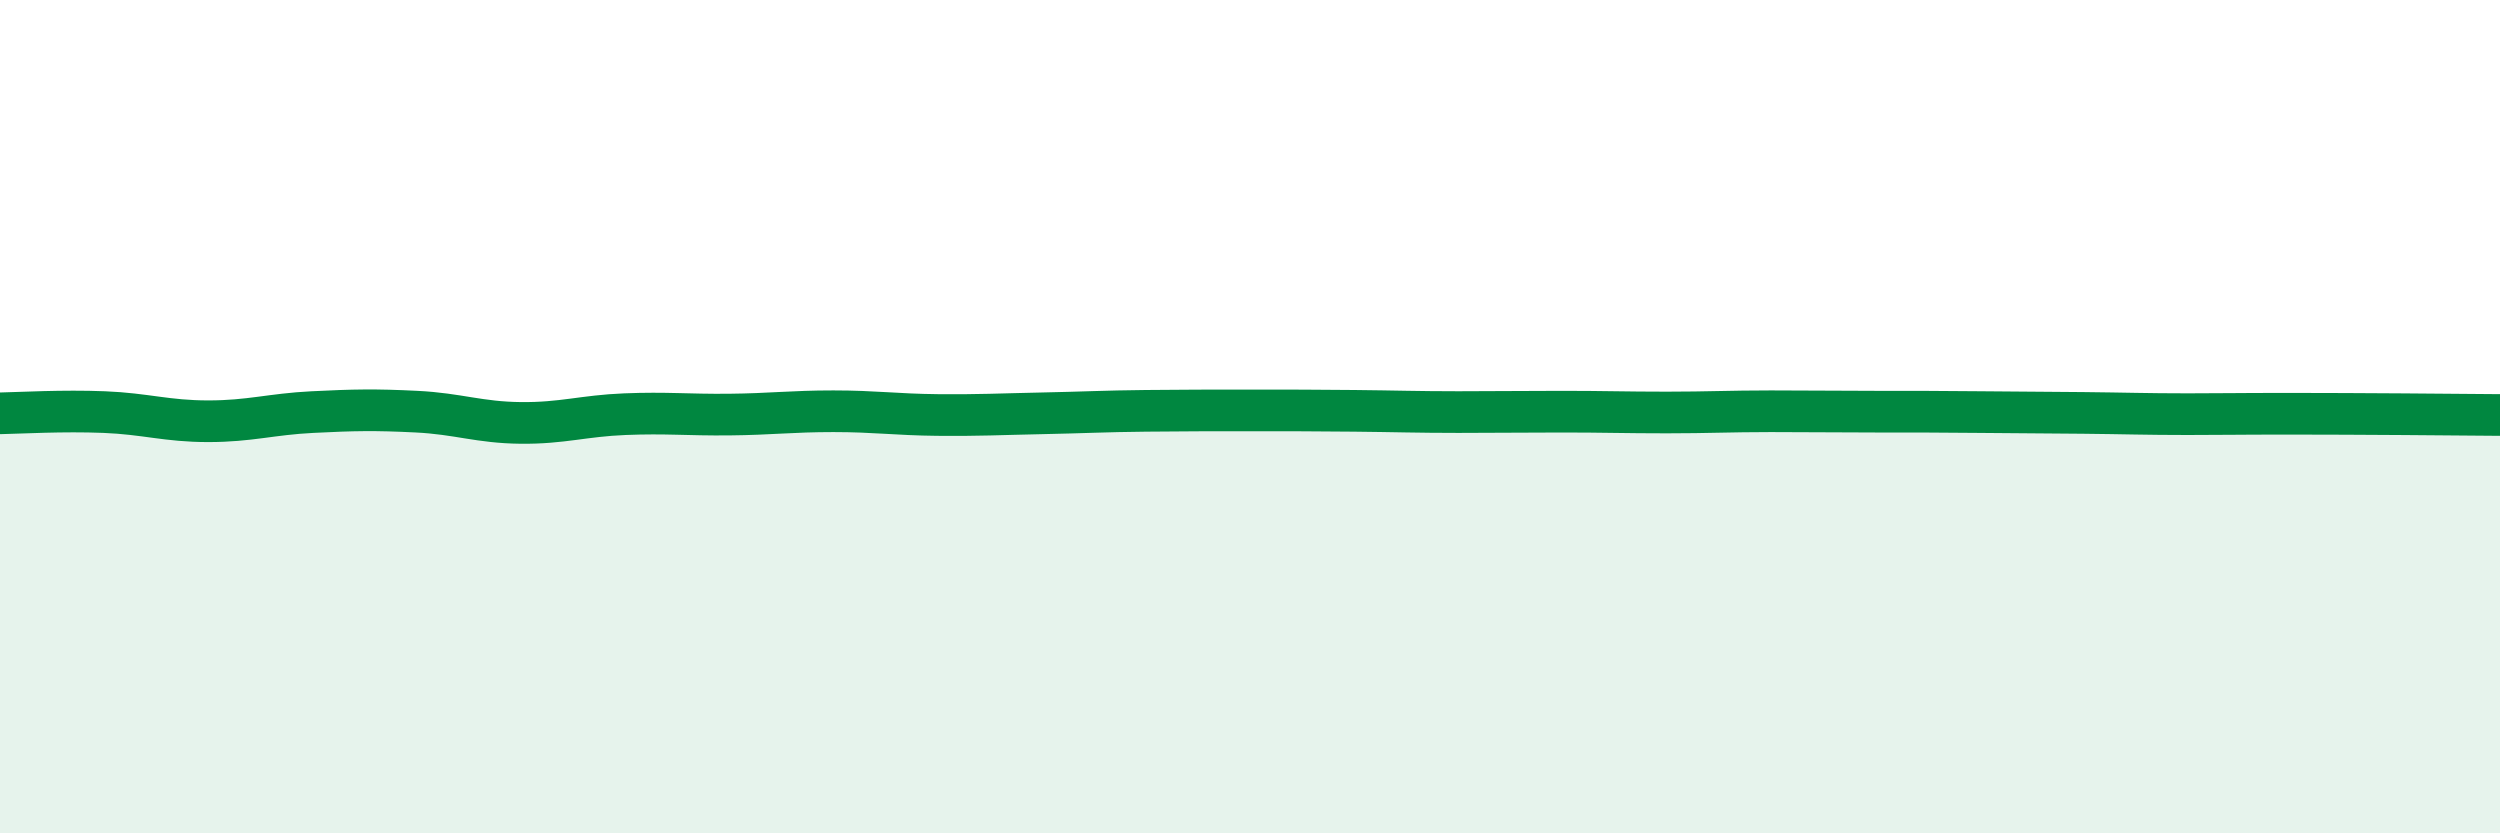 
    <svg width="60" height="20" viewBox="0 0 60 20" xmlns="http://www.w3.org/2000/svg">
      <path
        d="M 0,9.92 C 0.5,9.91 1.5,9.85 2.5,9.89 C 3.5,9.93 4,10.11 5,10.11 C 6,10.11 6.5,9.94 7.5,9.89 C 8.5,9.84 9,9.83 10,9.88 C 11,9.93 11.5,10.14 12.5,10.15 C 13.5,10.16 14,9.98 15,9.94 C 16,9.9 16.5,9.96 17.5,9.95 C 18.5,9.94 19,9.87 20,9.87 C 21,9.87 21.5,9.95 22.5,9.96 C 23.5,9.97 24,9.94 25,9.92 C 26,9.9 26.5,9.87 27.5,9.86 C 28.5,9.85 29,9.85 30,9.85 C 31,9.85 31.5,9.85 32.5,9.86 C 33.5,9.87 34,9.89 35,9.89 C 36,9.89 36.5,9.88 37.5,9.88 C 38.5,9.88 39,9.9 40,9.9 C 41,9.9 41.5,9.87 42.5,9.87 C 43.5,9.87 44,9.88 45,9.88 C 46,9.88 46.5,9.88 47.5,9.89 C 48.5,9.9 49,9.9 50,9.91 C 51,9.92 51.5,9.94 52.5,9.94 C 53.5,9.94 53.5,9.93 55,9.93 C 56.5,9.93 59,9.95 60,9.96L60 20L0 20Z"
        fill="#008740"
        opacity="0.1"
        stroke-linecap="round"
        stroke-linejoin="round"
      />
      <path
        d="M 0,9.92 C 0.5,9.91 1.5,9.85 2.5,9.89 C 3.5,9.93 4,10.11 5,10.11 C 6,10.11 6.5,9.94 7.5,9.89 C 8.5,9.84 9,9.83 10,9.88 C 11,9.93 11.5,10.14 12.5,10.15 C 13.5,10.16 14,9.98 15,9.94 C 16,9.9 16.5,9.96 17.5,9.95 C 18.5,9.94 19,9.87 20,9.87 C 21,9.87 21.5,9.95 22.5,9.96 C 23.5,9.97 24,9.94 25,9.92 C 26,9.9 26.5,9.87 27.5,9.86 C 28.5,9.85 29,9.85 30,9.85 C 31,9.85 31.5,9.85 32.5,9.86 C 33.5,9.87 34,9.89 35,9.89 C 36,9.89 36.5,9.88 37.5,9.88 C 38.5,9.88 39,9.9 40,9.9 C 41,9.9 41.5,9.87 42.5,9.87 C 43.5,9.87 44,9.88 45,9.88 C 46,9.88 46.5,9.88 47.5,9.89 C 48.5,9.9 49,9.9 50,9.91 C 51,9.92 51.5,9.94 52.5,9.94 C 53.5,9.94 53.5,9.93 55,9.93 C 56.5,9.93 59,9.95 60,9.96"
        stroke="#008740"
        stroke-width="1"
        fill="none"
        stroke-linecap="round"
        stroke-linejoin="round"
      />
    </svg>
  